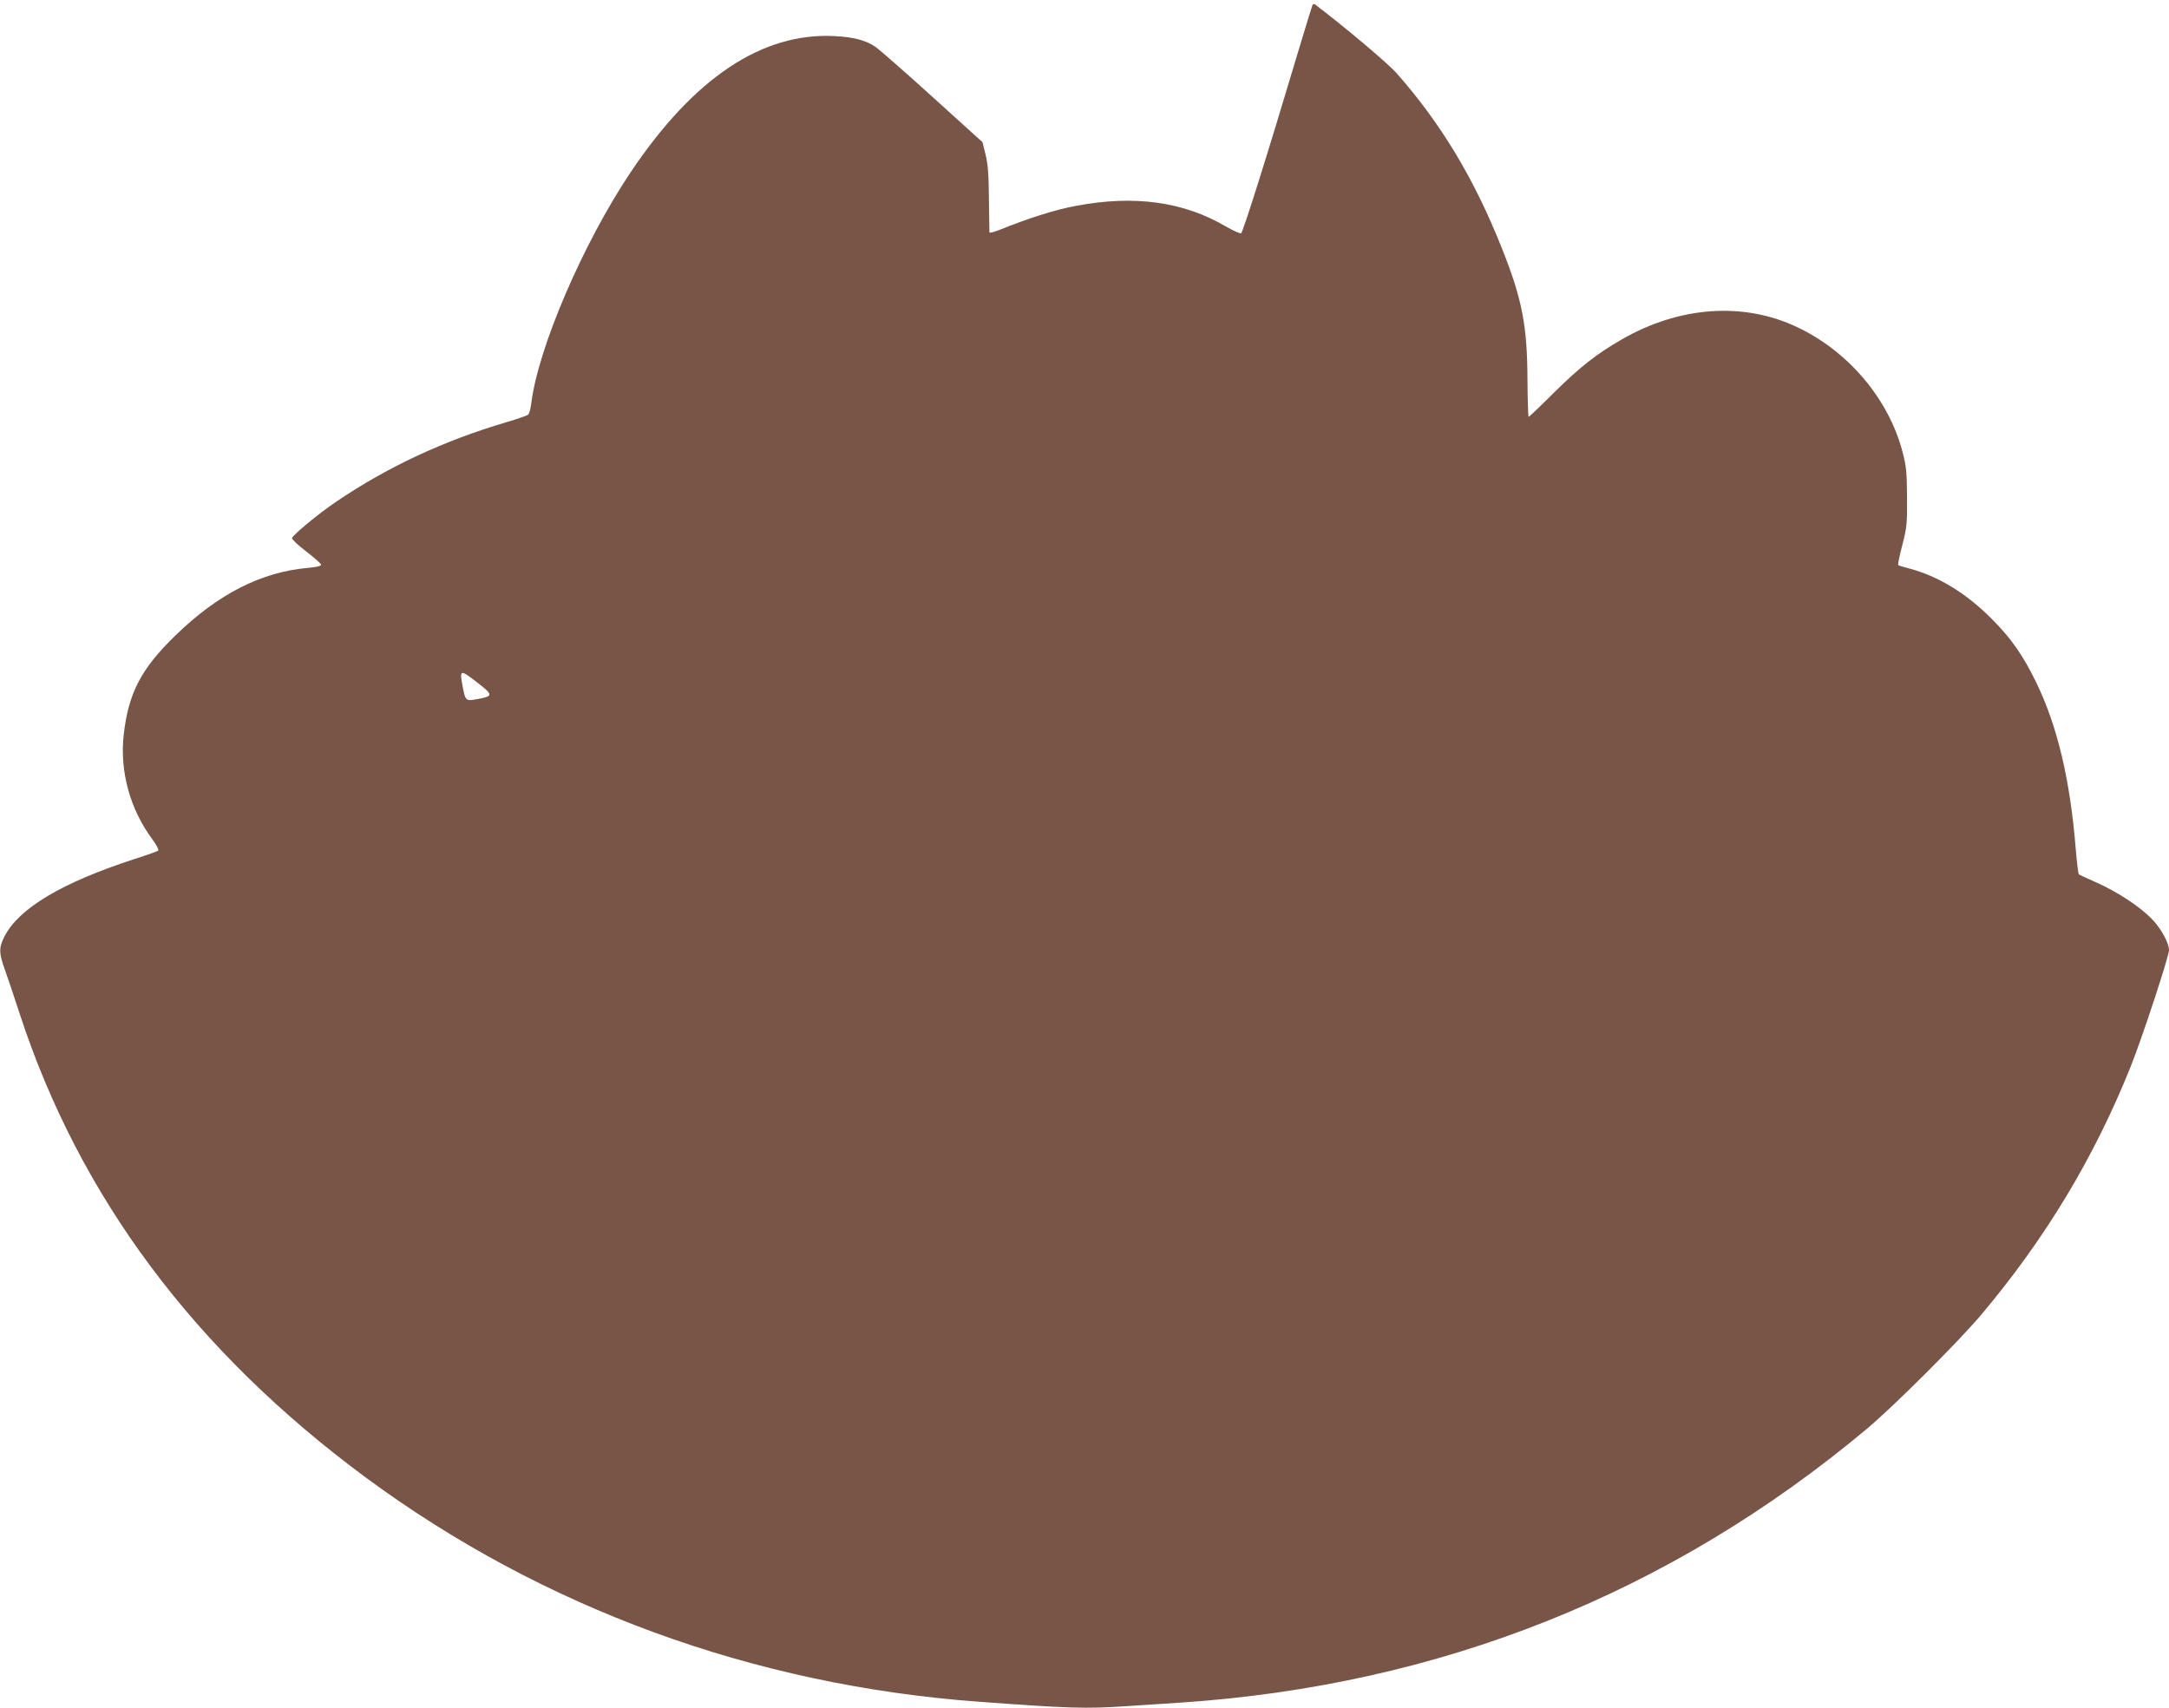 <?xml version="1.0" standalone="no"?>
<!DOCTYPE svg PUBLIC "-//W3C//DTD SVG 20010904//EN"
 "http://www.w3.org/TR/2001/REC-SVG-20010904/DTD/svg10.dtd">
<svg version="1.0" xmlns="http://www.w3.org/2000/svg"
 width="1280pt" height="1008pt" viewBox="0 0 1280 1008"
 preserveAspectRatio="xMidYMid meet">
<g transform="translate(0,1008) scale(0.1,-0.1)"
fill="#795548" stroke="none">
<path d="M7746 10052 c-2 -4 -39 -123 -81 -263 -190 -637 -330 -1081 -341
-1086 -7 -2 -48 16 -91 41 -249 146 -539 186 -883 121 -124 -23 -279 -72 -457
-144 -29 -11 -53 -17 -54 -13 0 4 -2 93 -3 197 -1 144 -6 207 -20 263 l-18 73
-295 267 c-162 147 -313 279 -336 295 -59 40 -129 58 -242 64 -428 22 -830
-247 -1203 -803 -282 -421 -547 -1039 -587 -1366 -4 -32 -12 -61 -19 -66 -6
-5 -60 -24 -121 -42 -374 -110 -707 -265 -1012 -472 -104 -70 -253 -194 -260
-214 -2 -6 36 -42 84 -79 48 -37 88 -72 88 -78 0 -8 -30 -15 -80 -19 -274 -25
-528 -154 -779 -398 -203 -197 -278 -340 -306 -587 -24 -218 38 -442 172 -621
22 -30 36 -58 32 -62 -5 -5 -67 -27 -139 -50 -429 -139 -684 -291 -769 -458
-33 -65 -33 -97 3 -196 16 -45 55 -160 86 -256 354 -1085 1033 -1994 2045
-2742 1043 -769 2284 -1224 3613 -1322 526 -39 637 -43 880 -26 78 5 216 14
307 20 1534 101 2896 644 4060 1619 160 135 536 510 672 671 378 449 665 925
880 1460 67 166 228 655 228 692 0 40 -43 121 -93 175 -74 80 -213 172 -357
234 -41 18 -78 35 -82 38 -3 3 -12 69 -18 146 -33 412 -109 732 -235 990 -77
157 -145 256 -260 371 -149 151 -317 254 -490 299 -32 8 -60 17 -63 20 -3 3 8
55 24 117 27 104 29 126 28 283 -1 150 -4 182 -27 270 -83 312 -319 591 -621
734 -315 150 -693 124 -1033 -71 -150 -86 -249 -164 -402 -315 -79 -79 -146
-143 -150 -143 -3 0 -6 100 -7 223 -1 314 -32 474 -151 772 -163 411 -360 737
-622 1034 -51 57 -287 257 -478 403 -6 5 -14 5 -17 0z m-4925 -4004 c90 -70
90 -77 -2 -94 -70 -13 -72 -12 -88 70 -20 107 -18 108 90 24z"/>
</g>
</svg>
